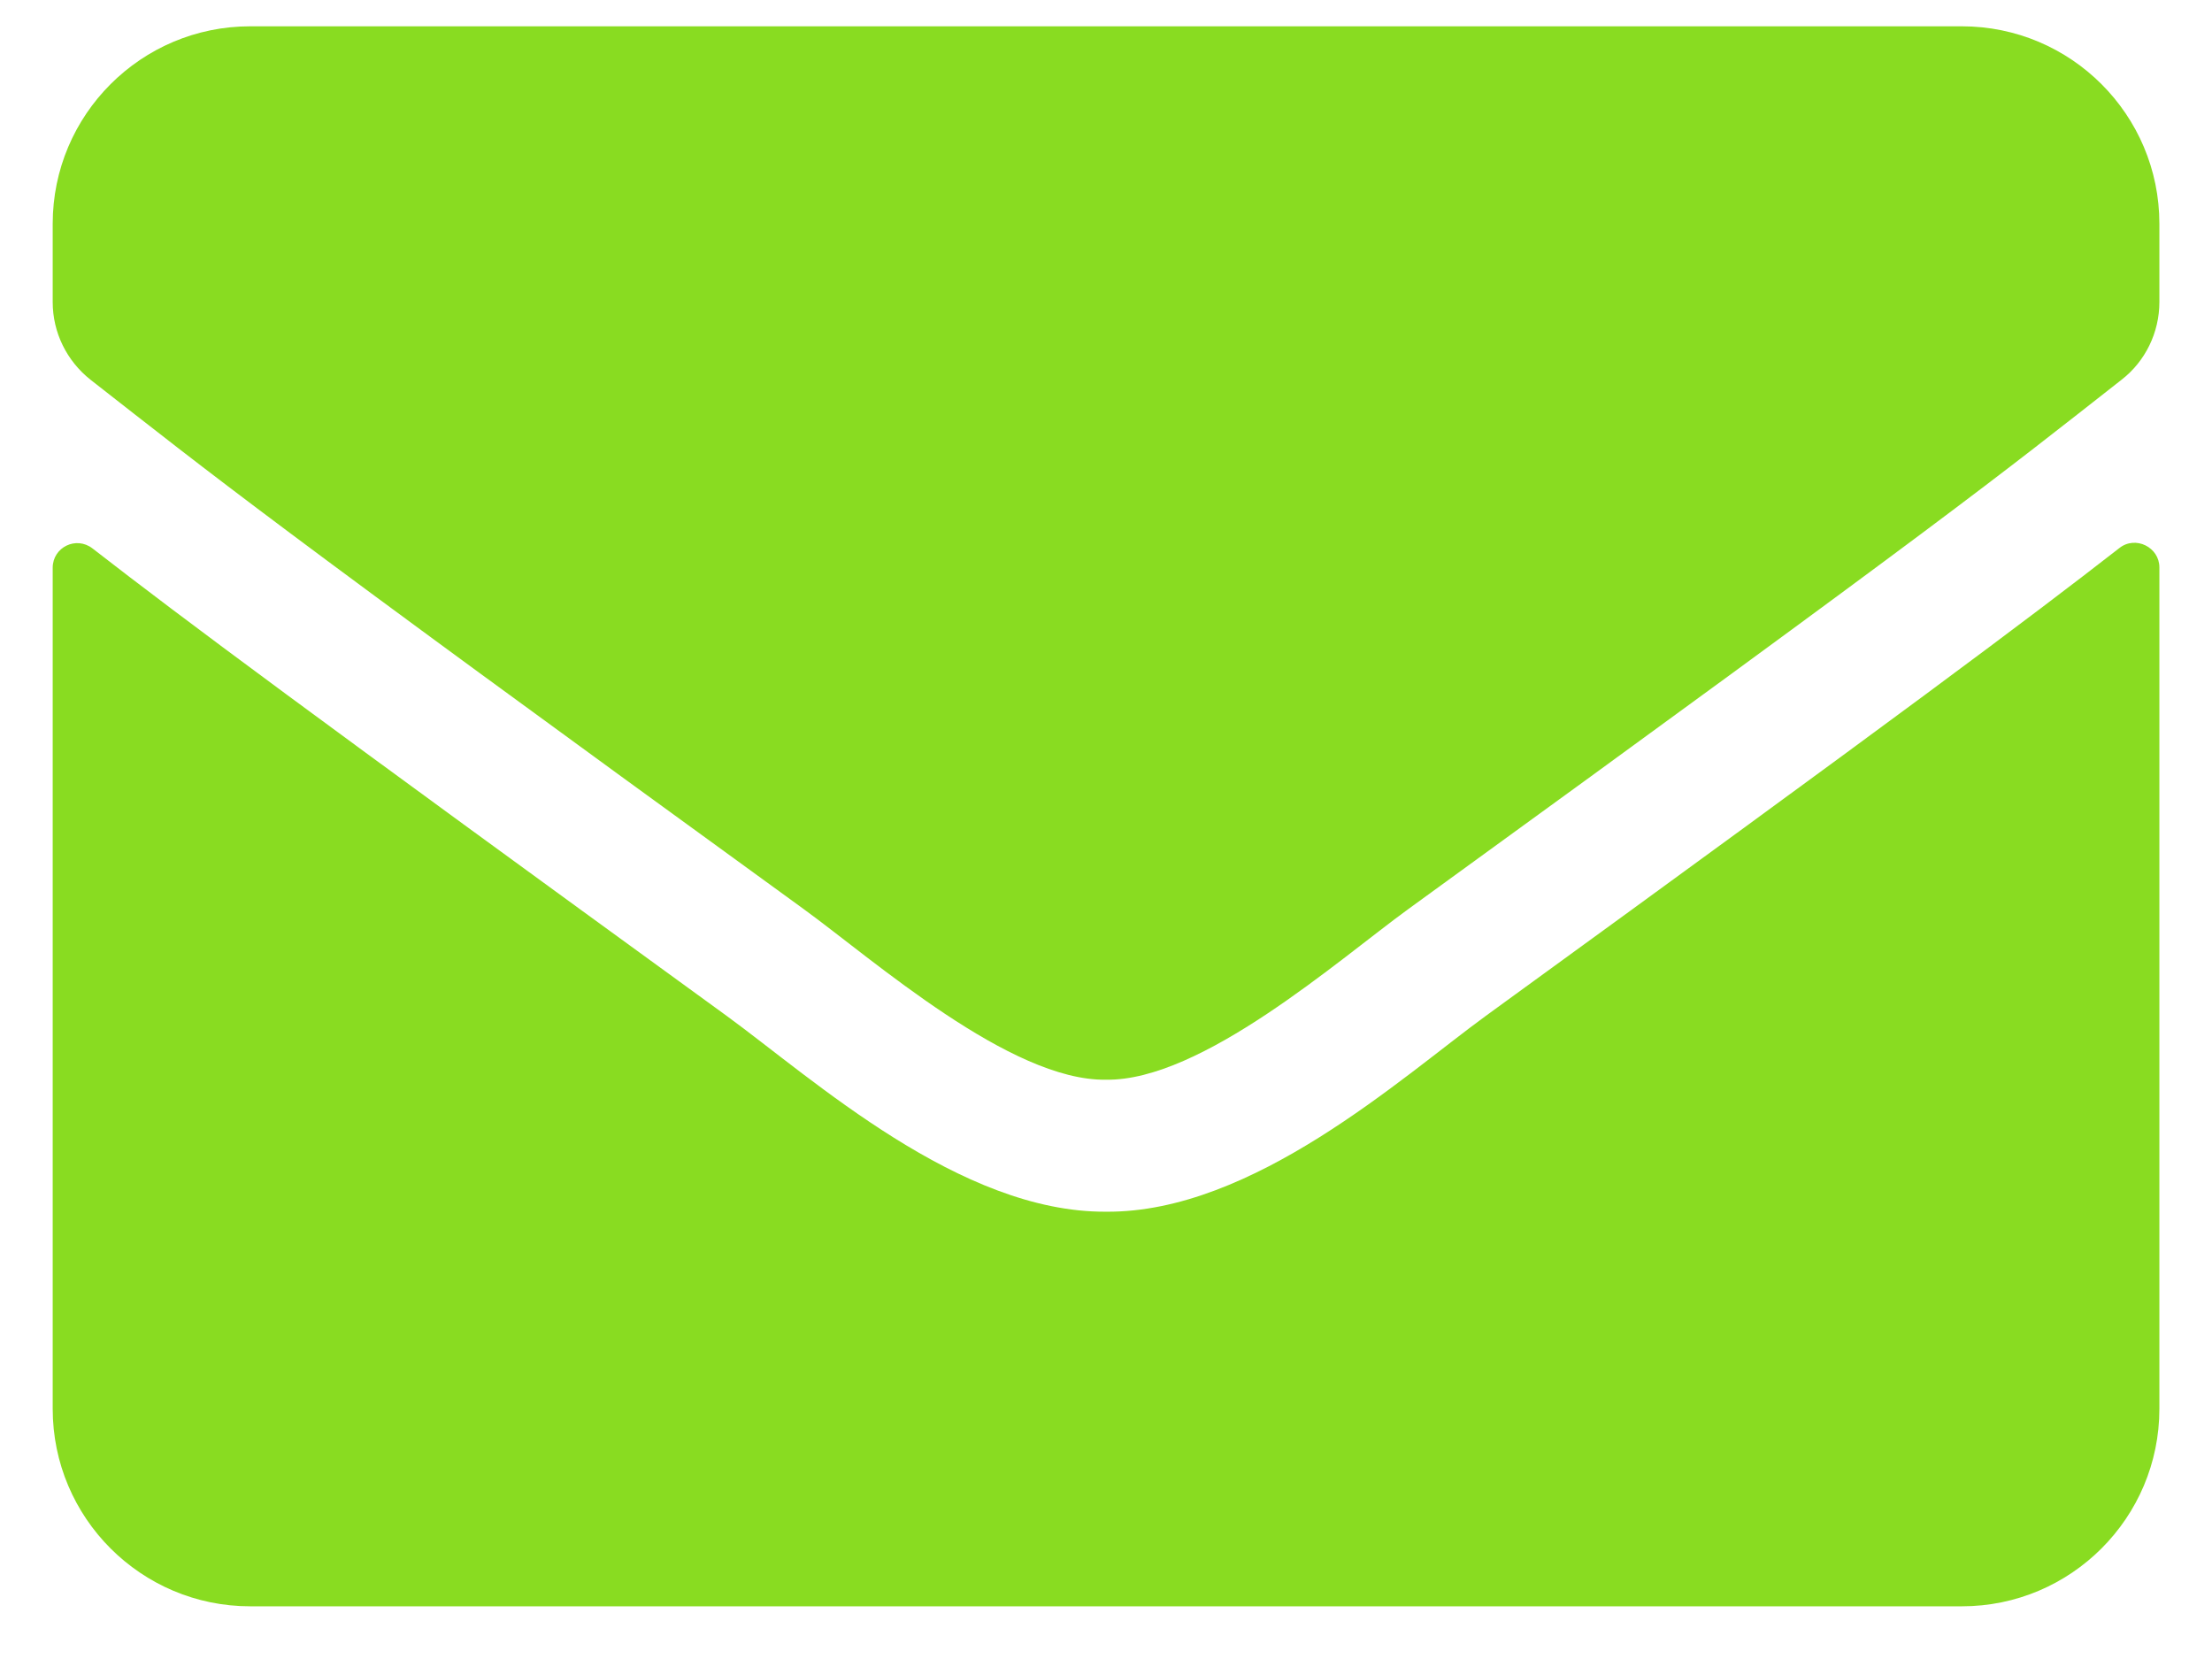 <svg width="28" height="21" viewBox="0 0 28 21" fill="none" xmlns="http://www.w3.org/2000/svg">
<path d="M26.828 6.937C27.032 6.776 27.334 6.927 27.334 7.182V17.833C27.334 19.213 26.214 20.333 24.834 20.333H3.167C1.787 20.333 0.667 19.213 0.667 17.833V7.187C0.667 6.927 0.964 6.781 1.172 6.943C2.339 7.849 3.886 9 9.198 12.859C10.297 13.661 12.151 15.349 14 15.338C15.86 15.354 17.75 13.63 18.808 12.859C24.12 9 25.662 7.844 26.828 6.937ZM14 13.667C15.209 13.687 16.948 12.146 17.823 11.51C24.735 6.495 25.261 6.057 26.855 4.807C27.157 4.573 27.334 4.208 27.334 3.823V2.833C27.334 1.453 26.214 0.333 24.834 0.333H3.167C1.787 0.333 0.667 1.453 0.667 2.833V3.823C0.667 4.208 0.844 4.568 1.146 4.807C2.74 6.052 3.266 6.495 10.177 11.51C11.052 12.146 12.792 13.687 14 13.667Z" fill="#89DC21"/>
</svg>
